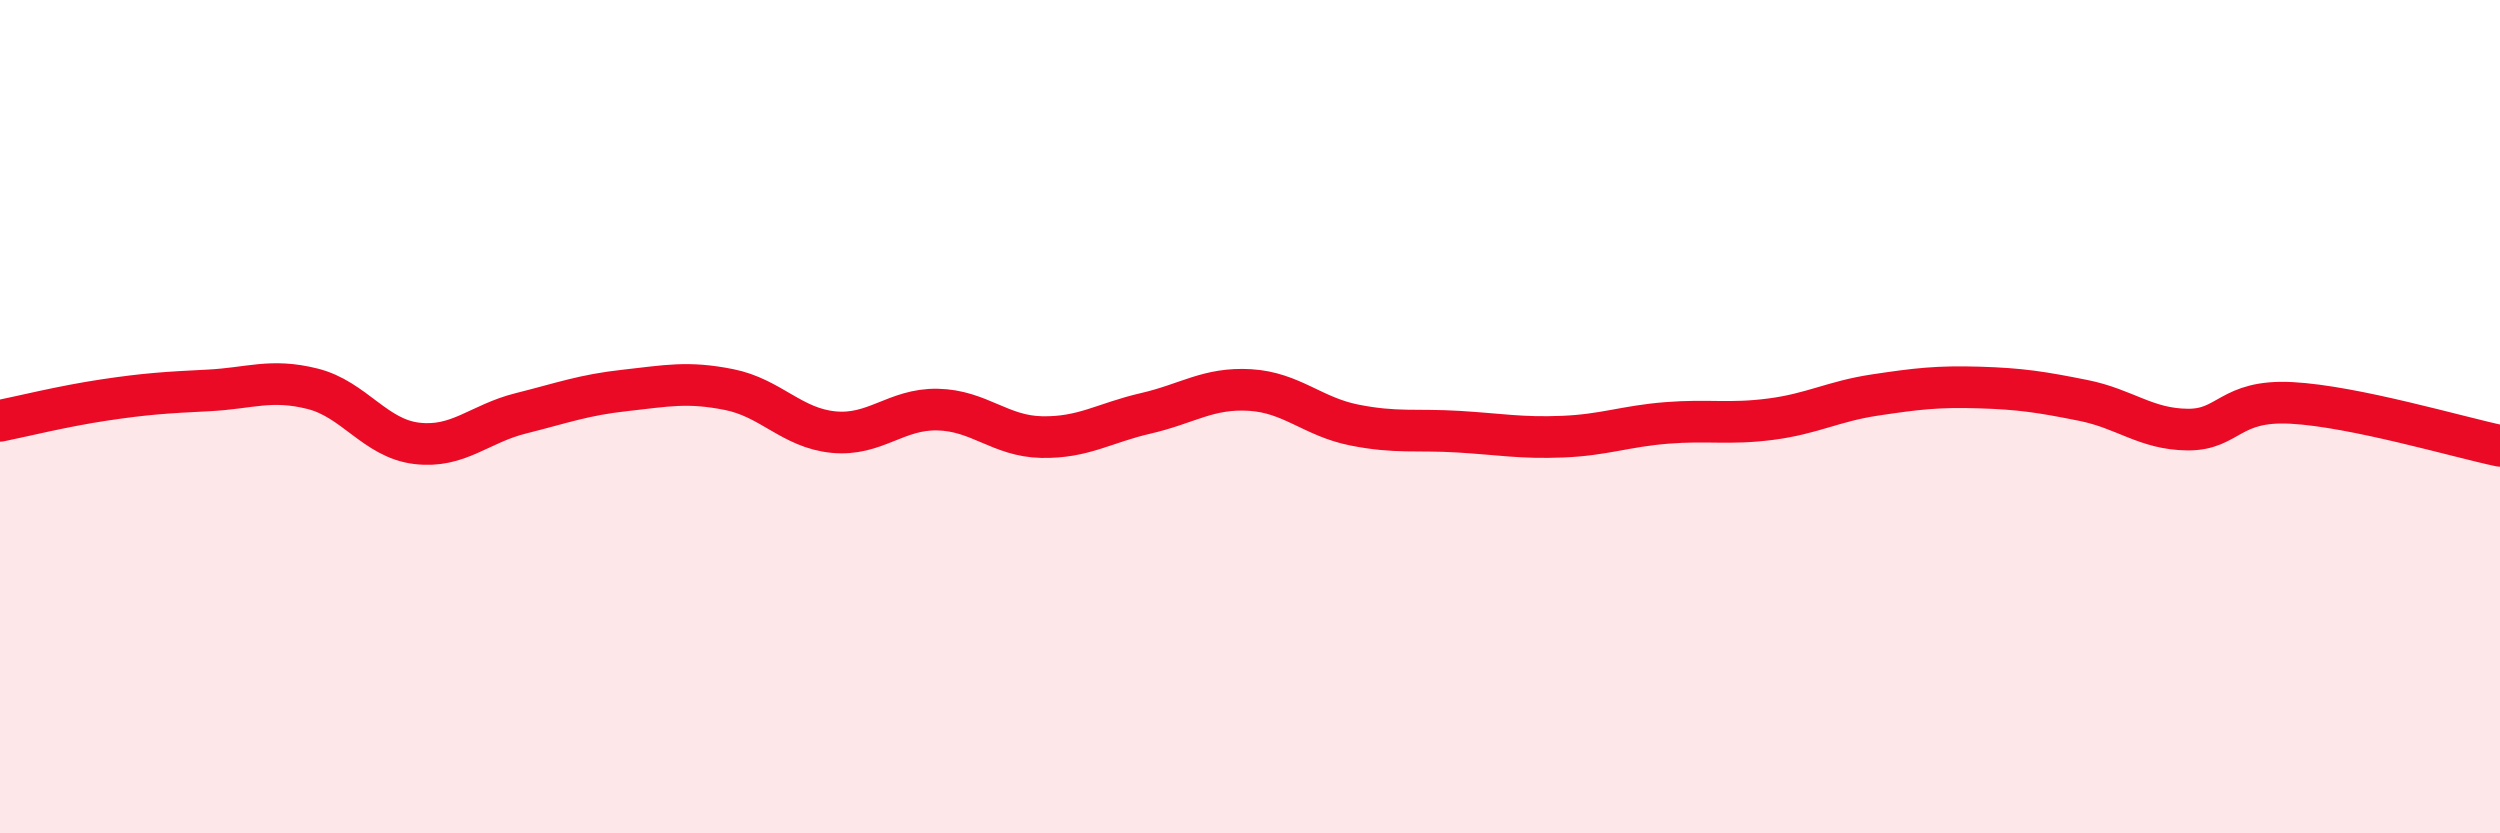 
    <svg width="60" height="20" viewBox="0 0 60 20" xmlns="http://www.w3.org/2000/svg">
      <path
        d="M 0,10.1 C 0.5,10 1.5,9.75 2.5,9.6 C 3.5,9.45 4,9.42 5,9.37 C 6,9.32 6.5,9.08 7.5,9.33 C 8.5,9.58 9,10.52 10,10.64 C 11,10.76 11.5,10.17 12.5,9.92 C 13.5,9.67 14,9.48 15,9.37 C 16,9.26 16.5,9.15 17.5,9.35 C 18.5,9.55 19,10.27 20,10.37 C 21,10.47 21.5,9.81 22.5,9.83 C 23.5,9.85 24,10.47 25,10.49 C 26,10.51 26.5,10.15 27.5,9.92 C 28.5,9.69 29,9.3 30,9.36 C 31,9.42 31.5,10 32.5,10.2 C 33.5,10.4 34,10.3 35,10.36 C 36,10.42 36.5,10.52 37.5,10.48 C 38.5,10.44 39,10.23 40,10.15 C 41,10.07 41.5,10.19 42.5,10.06 C 43.5,9.93 44,9.63 45,9.48 C 46,9.33 46.5,9.27 47.5,9.3 C 48.5,9.33 49,9.41 50,9.61 C 51,9.81 51.5,10.3 52.5,10.31 C 53.5,10.32 53.5,9.59 55,9.67 C 56.5,9.75 59,10.49 60,10.7L60 20L0 20Z"
        fill="#EB0A25"
        opacity="0.1"
        stroke-linecap="round"
        stroke-linejoin="round"
      />
      <path
        d="M 0,10.1 C 0.5,10 1.5,9.75 2.5,9.6 C 3.5,9.45 4,9.42 5,9.37 C 6,9.32 6.5,9.08 7.5,9.33 C 8.5,9.58 9,10.52 10,10.64 C 11,10.76 11.5,10.17 12.5,9.92 C 13.5,9.67 14,9.48 15,9.37 C 16,9.26 16.5,9.15 17.5,9.35 C 18.5,9.55 19,10.27 20,10.37 C 21,10.47 21.5,9.81 22.5,9.83 C 23.5,9.85 24,10.47 25,10.49 C 26,10.51 26.5,10.15 27.5,9.92 C 28.5,9.69 29,9.3 30,9.36 C 31,9.42 31.5,10 32.5,10.2 C 33.5,10.4 34,10.3 35,10.36 C 36,10.42 36.5,10.52 37.5,10.48 C 38.5,10.44 39,10.23 40,10.15 C 41,10.07 41.5,10.19 42.5,10.06 C 43.5,9.93 44,9.63 45,9.48 C 46,9.33 46.5,9.27 47.5,9.3 C 48.5,9.33 49,9.41 50,9.61 C 51,9.81 51.5,10.3 52.5,10.31 C 53.5,10.32 53.5,9.59 55,9.67 C 56.5,9.75 59,10.49 60,10.7"
        stroke="#EB0A25"
        stroke-width="1"
        fill="none"
        stroke-linecap="round"
        stroke-linejoin="round"
      />
    </svg>
  